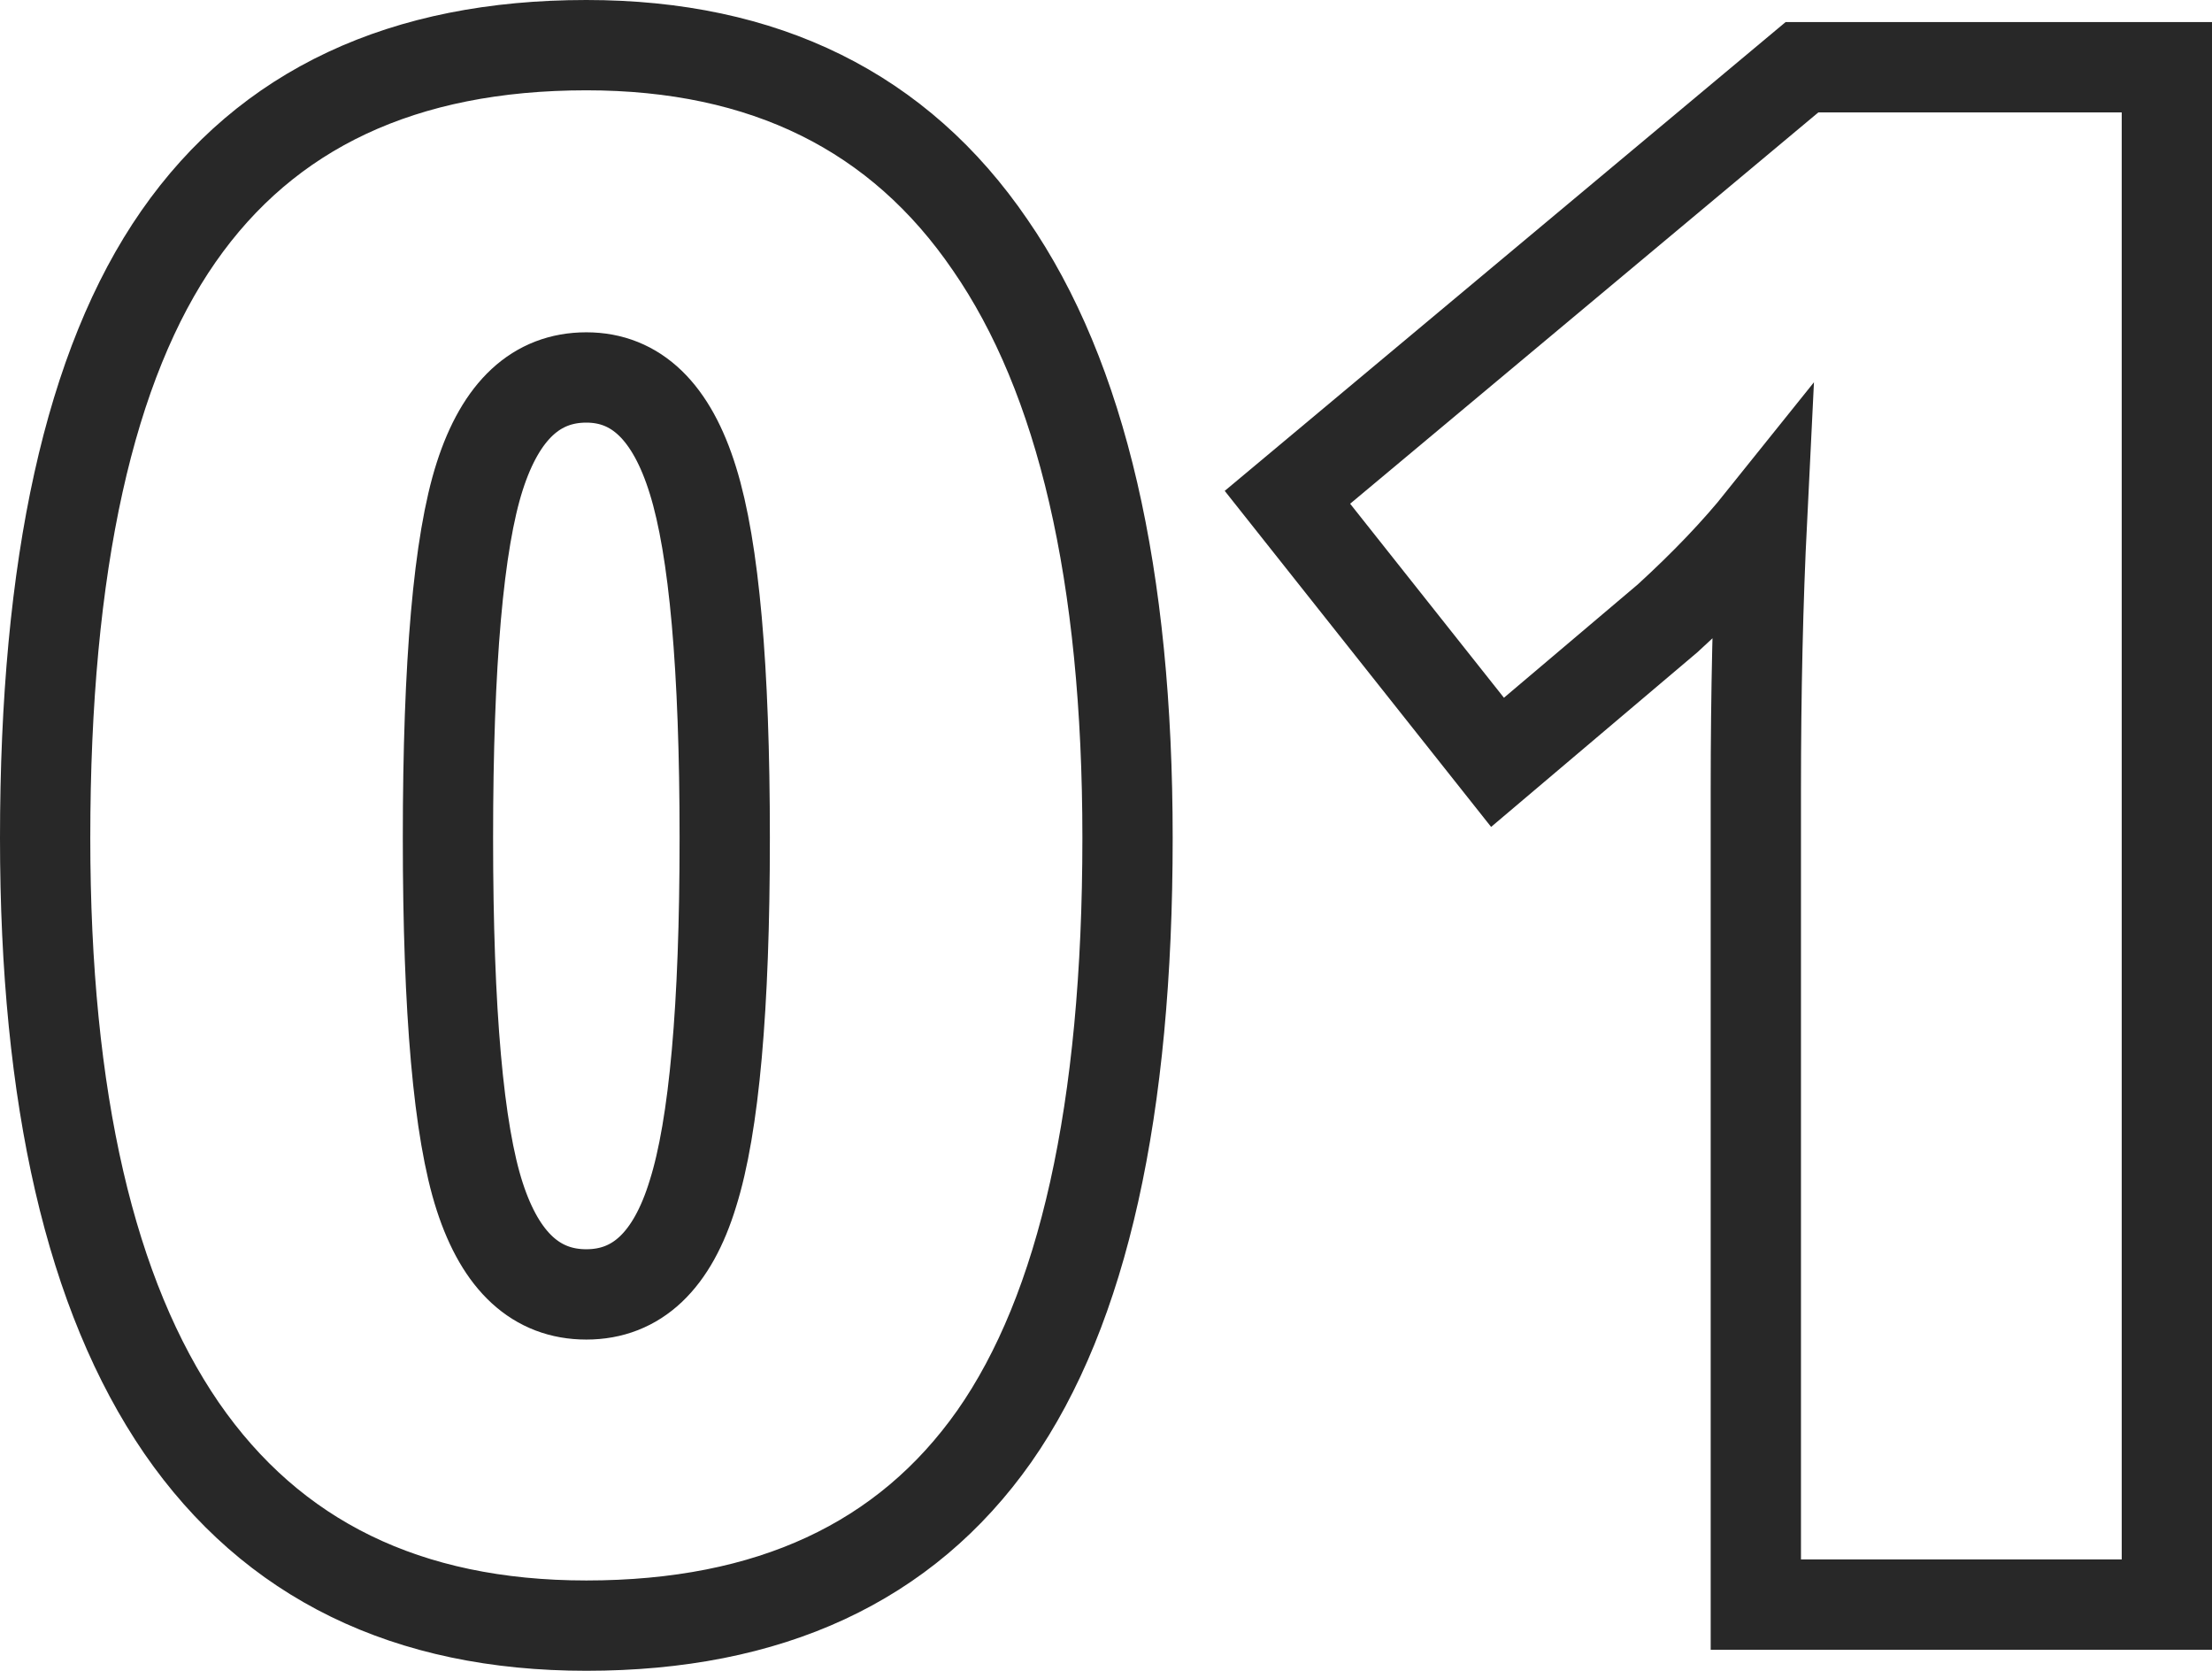 <svg width="49" height="37" viewBox="0 0 49 37" fill="none" xmlns="http://www.w3.org/2000/svg">
<path d="M24.977 18.558C24.977 24.582 23.993 28.998 22.025 31.808C20.057 34.603 17.045 36 12.988 36C9.023 36 6.033 34.541 4.02 31.622C2.007 28.688 1 24.333 1 18.558C1 12.504 1.984 8.064 3.952 5.238C5.919 2.413 8.932 1 12.988 1C16.939 1 19.921 2.475 21.934 5.424C23.963 8.359 24.977 12.736 24.977 18.558ZM9.923 18.558C9.923 22.408 10.158 25.055 10.627 26.499C11.096 27.943 11.883 28.665 12.988 28.665C14.108 28.665 14.896 27.919 15.35 26.429C15.819 24.939 16.054 22.315 16.054 18.558C16.054 14.786 15.819 12.147 15.35 10.641C14.88 9.119 14.093 8.359 12.988 8.359C11.883 8.359 11.096 9.088 10.627 10.548C10.158 12.007 9.923 14.677 9.923 18.558Z" stroke="black" stroke-opacity="0.84" stroke-width="2"/>
<path d="M48 35.534H38.895V17.51C38.895 15.321 38.941 13.319 39.031 11.502C38.471 12.201 37.775 12.931 36.943 13.691L33.173 16.882L28.519 11.013L39.917 1.489H48V35.534Z" stroke="black" stroke-opacity="0.84" stroke-width="2"/>
</svg>
